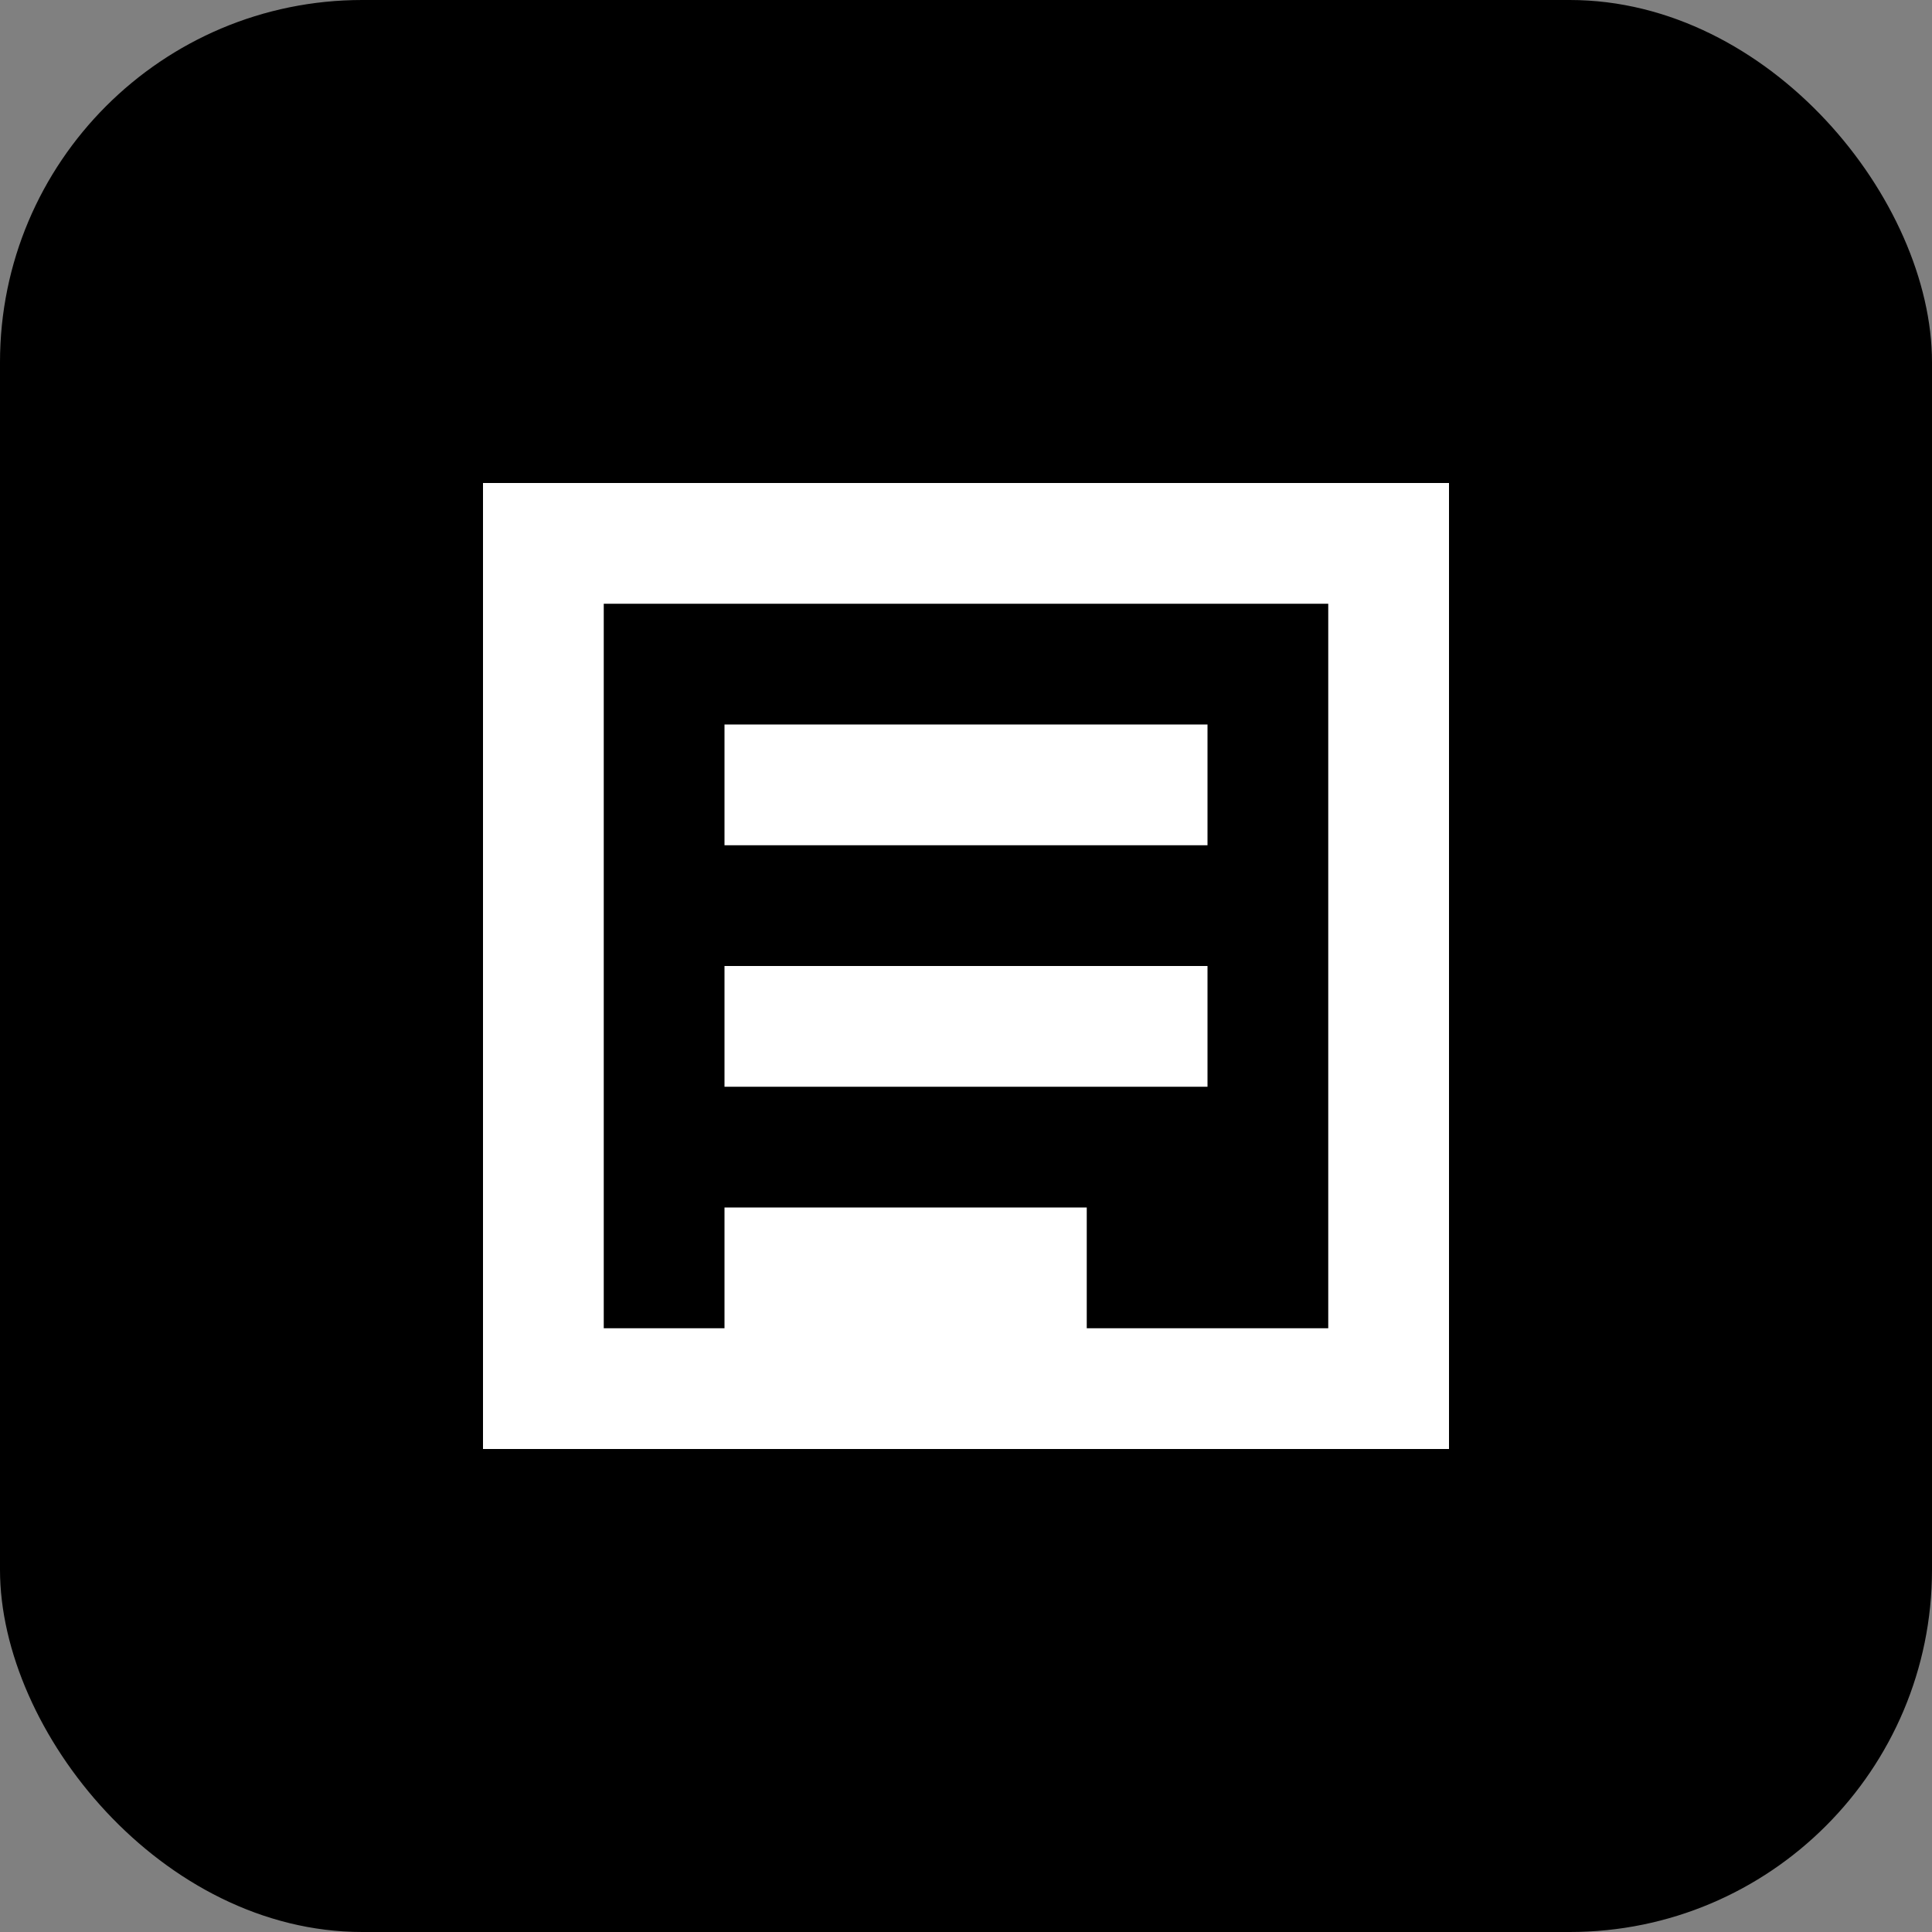 <svg width="32" height="32" viewBox="0 0 32 32" xmlns="http://www.w3.org/2000/svg">
  <rect x="0" y="0" width="32" height="32" fill="#808080" stroke="none"/>
  <rect width="32" height="32" rx="6" fill="#000000"/>
  <path d="M8 8h16v16H8V8zm2 2v12h12V10H10zm2 2h8v2h-8v-2zm0 4h8v2h-8v-2zm0 4h6v2h-6v-2z" fill="#FFFFFF"/>
</svg>
